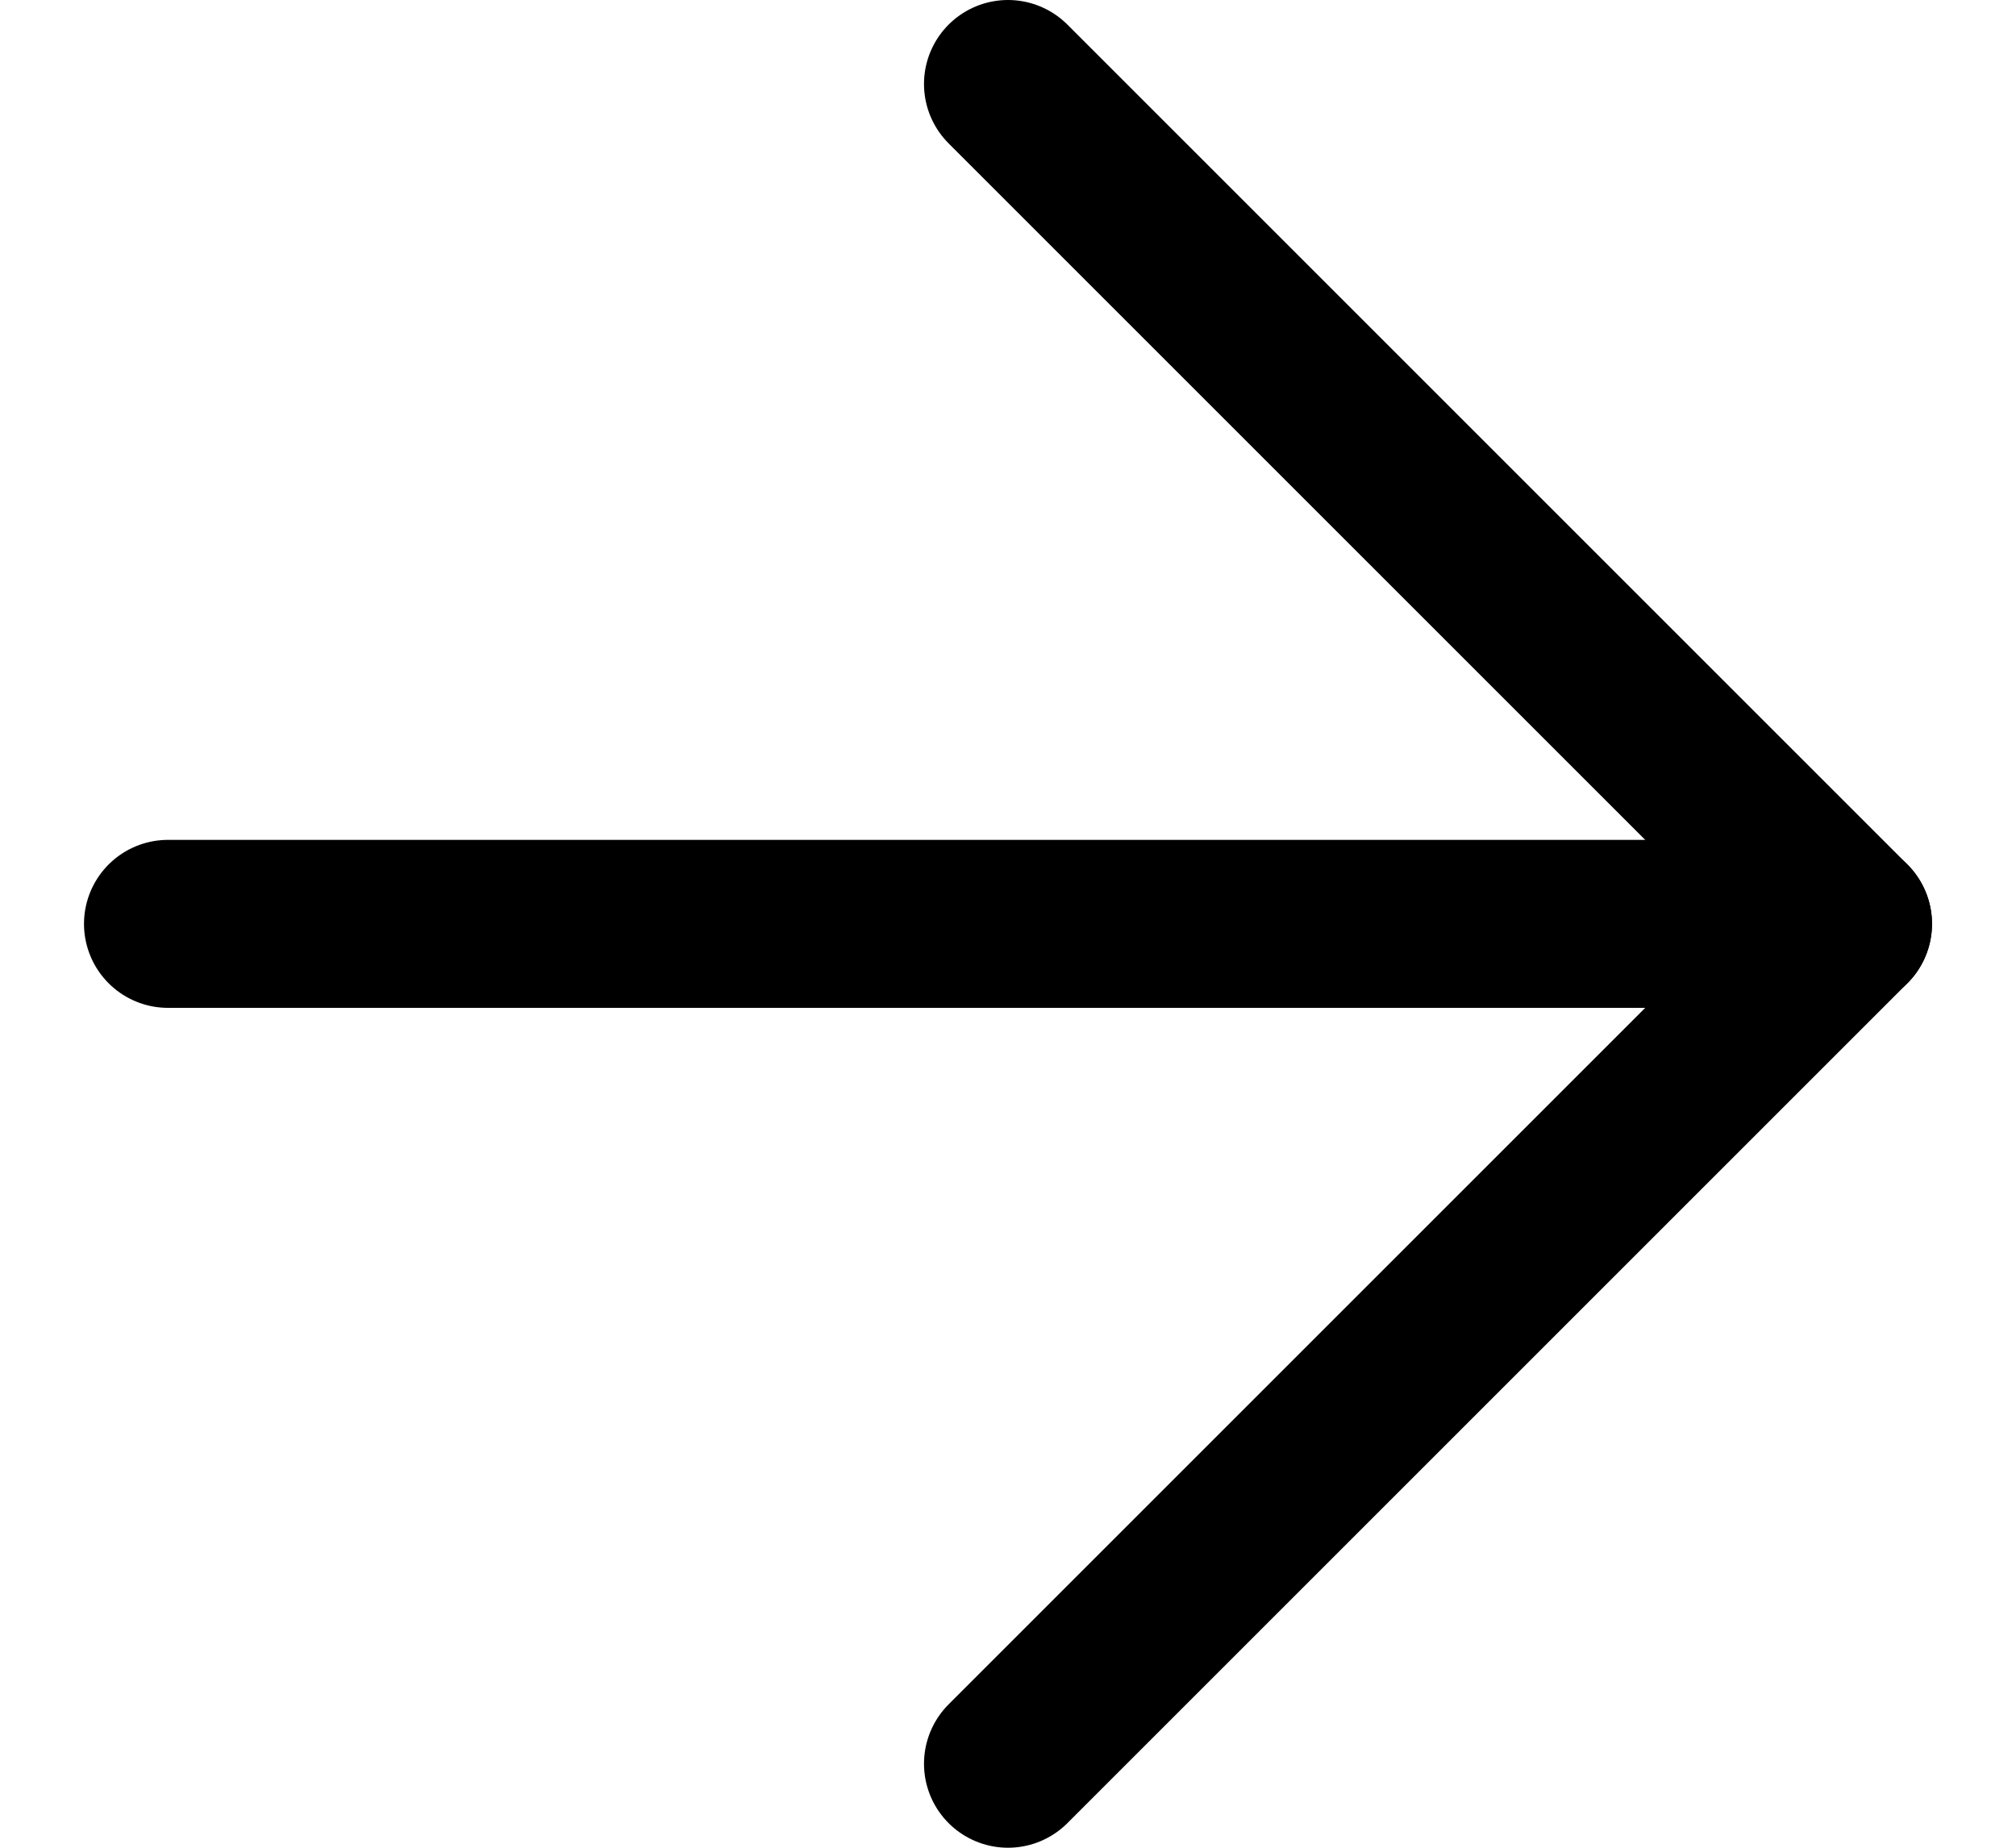 <svg width="12" height="11" viewBox="0 0 12 11" fill="none" xmlns="http://www.w3.org/2000/svg">
<path d="M1 5.5H11" stroke="black" stroke-linecap="round" stroke-linejoin="round"/>
<path d="M6 0.5L11 5.5L6 10.5" stroke="black" stroke-linecap="round" stroke-linejoin="round"/>
</svg>
